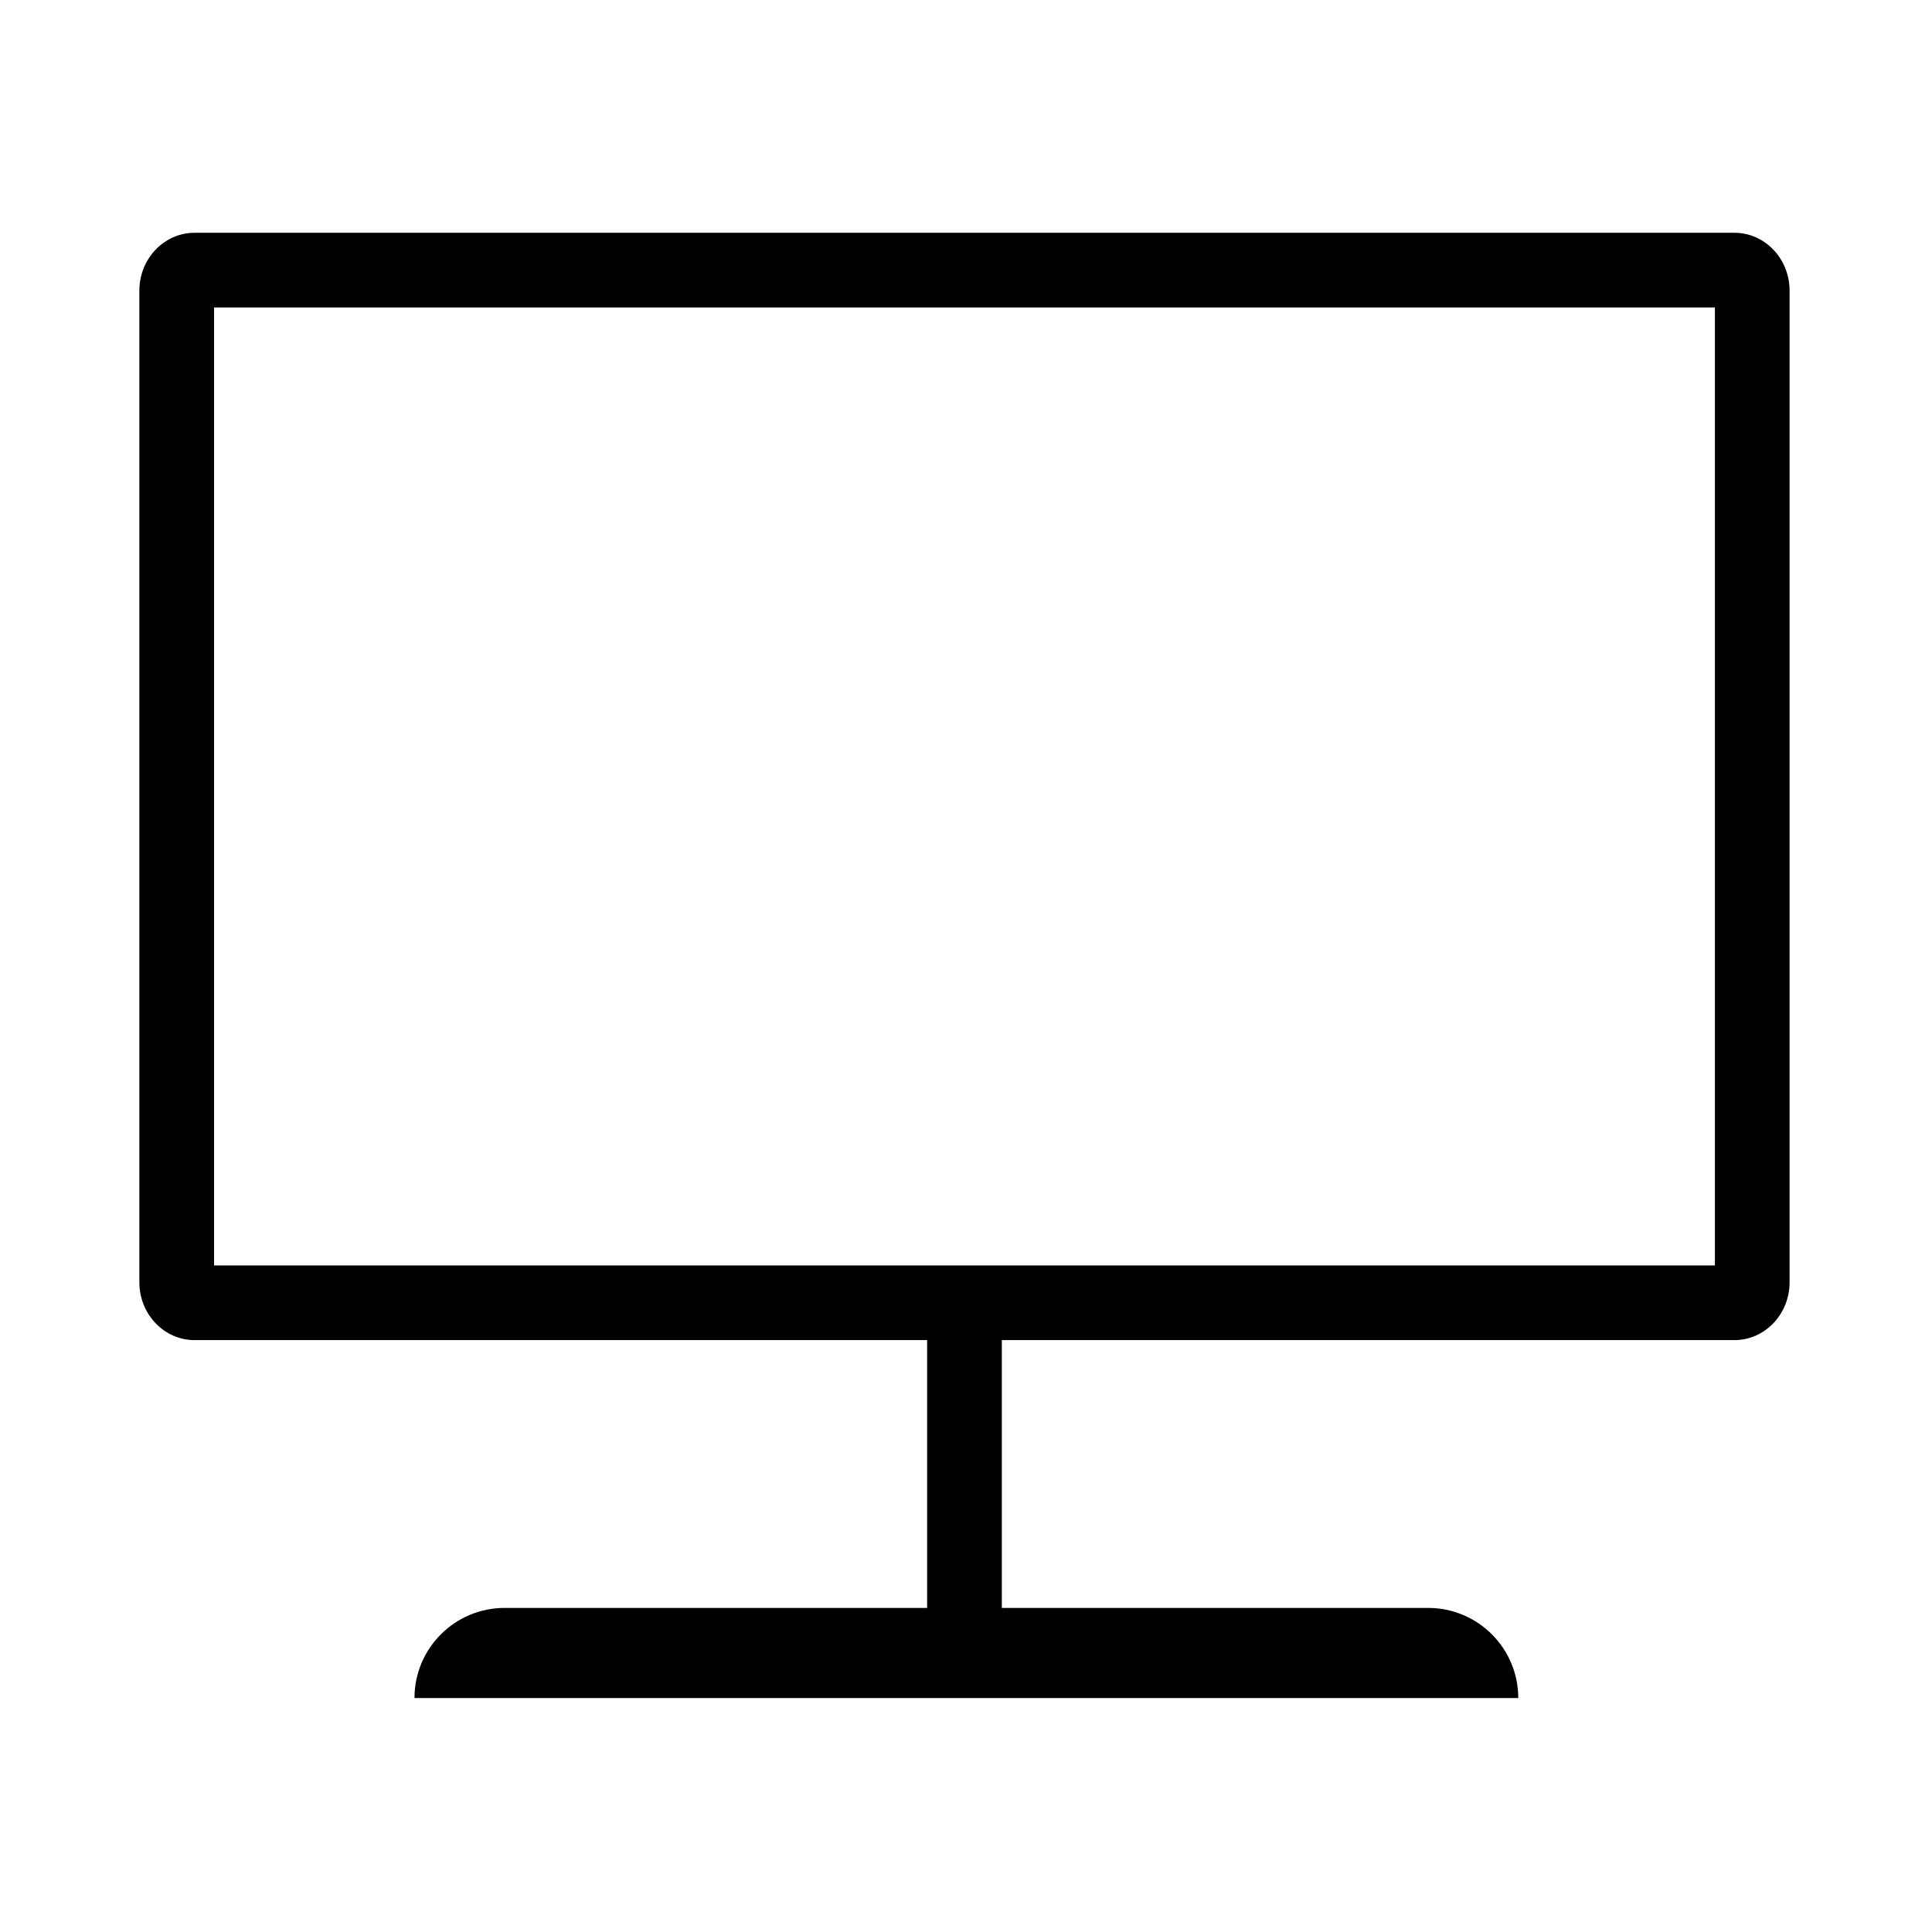 <?xml version="1.0" standalone="no"?><!DOCTYPE svg PUBLIC "-//W3C//DTD SVG 1.1//EN" "http://www.w3.org/Graphics/SVG/1.1/DTD/svg11.dtd"><svg t="1677033133844" class="icon" viewBox="0 0 1024 1024" version="1.1" xmlns="http://www.w3.org/2000/svg" p-id="3847" xmlns:xlink="http://www.w3.org/1999/xlink" width="32" height="32"><path d="M919.28 123.382l-816.172 0c-16.148 0-29.239 13.735-29.239 30.679l0 525.546c0 16.944 13.091 30.679 29.239 30.679l388.293 0 0 141.945-223.936 0c-26.388 0-47.78 21.391-47.78 47.779l585.029 0c0-26.387-21.391-47.779-47.78-47.779l-225.947 0 0-141.945 388.293 0c16.147 0 29.238-13.735 29.238-30.679l0-525.546c0.001-16.944-13.09-30.679-29.238-30.679zM908.934 670.701l-795.477 0 0-507.731 795.477 0 0 507.731z" fill="#000000" p-id="3848"></path></svg>